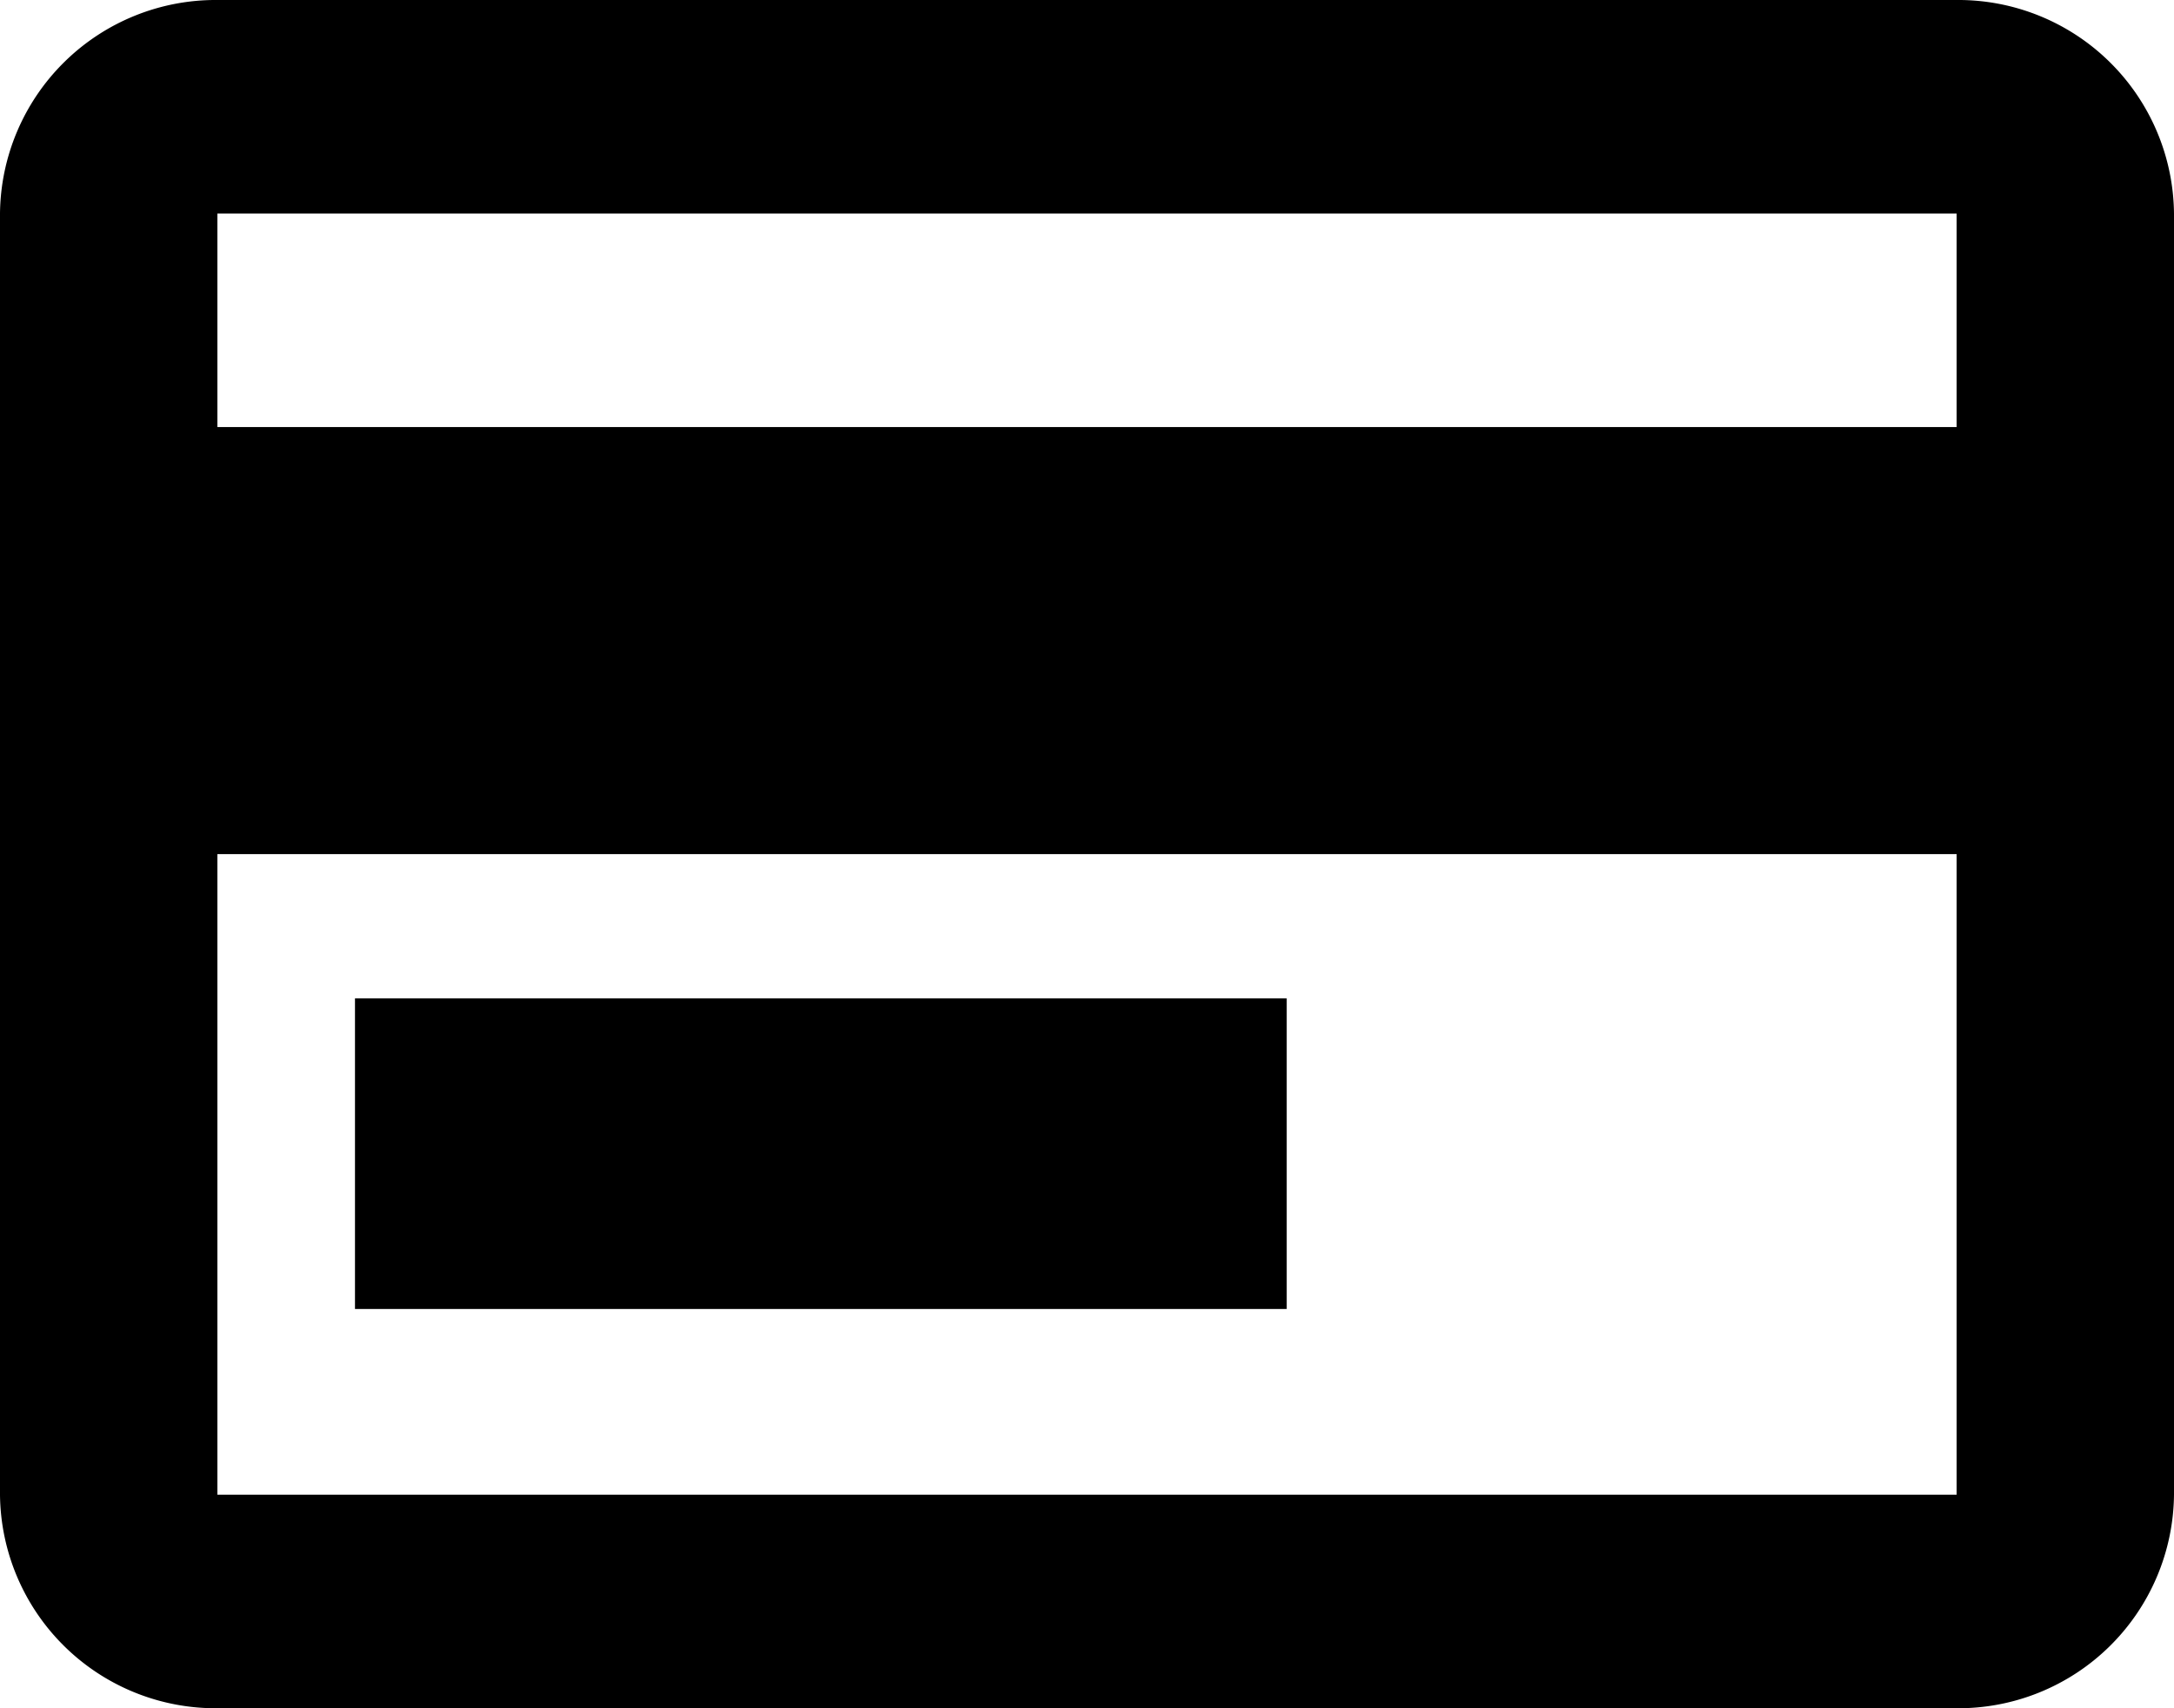 <svg xmlns="http://www.w3.org/2000/svg" width="14" height="11" viewBox="0 0 14 11"><path d="M14.6,4H3.4A1.389,1.389,0,0,0,2,5.375v8.25A1.389,1.389,0,0,0,3.4,15H14.6A1.389,1.389,0,0,0,16,13.625V5.375A1.389,1.389,0,0,0,14.6,4ZM3.4,5.375H14.6V6.75H3.4Zm0,8.25V9.5H14.6v4.125Z" transform="translate(-2 -4)"/><path d="M6,14h6v2H6Z" transform="translate(-3.714 -7.571)"/></svg>
